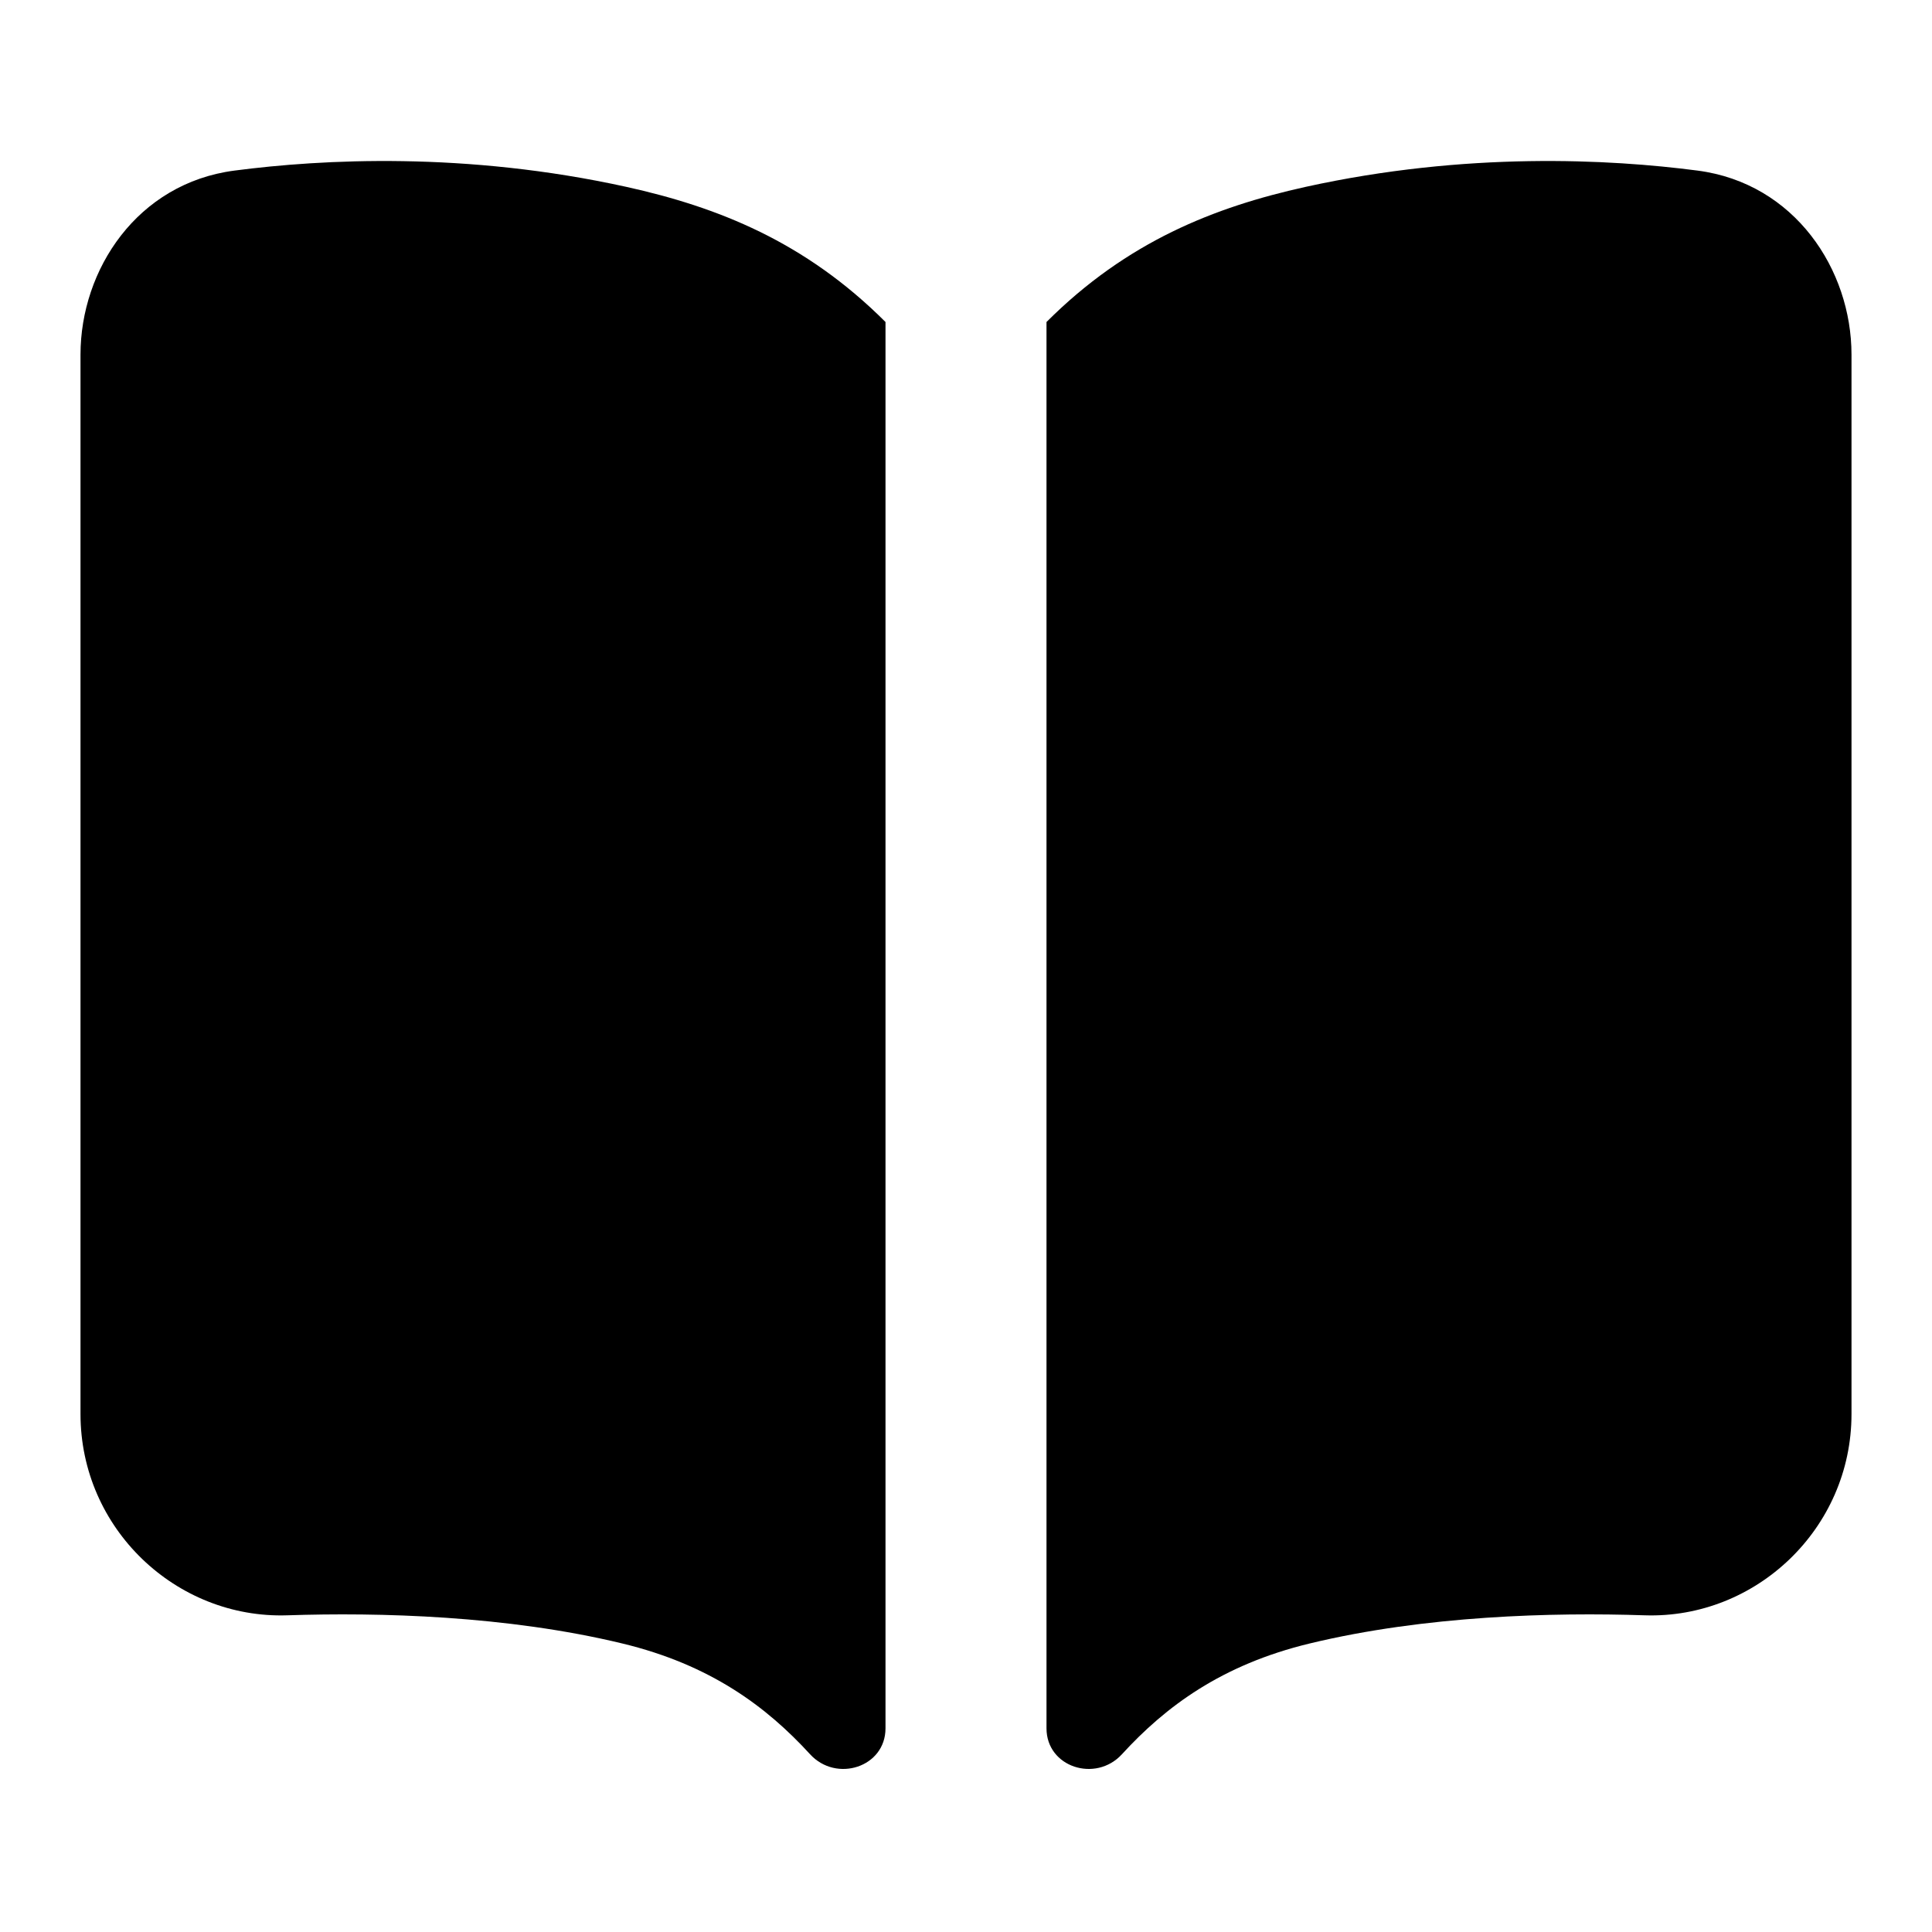 <?xml version="1.0" encoding="utf-8"?>
<svg width="800px" height="800px" viewBox="0 0 24 24" fill="none" xmlns="http://www.w3.org/2000/svg">
<path d="M10.063 21.792C10.389 22.148 11 21.953 11 21.47V4C10 3 8.913 2.572 7.784 2.322C5.783 1.881 4.002 1.977 2.913 2.119C1.705 2.276 1 3.349 1 4.406V17.566C1 18.989 2.188 20.111 3.568 20.066C4.71 20.028 6.295 20.069 7.731 20.416C8.826 20.68 9.522 21.201 10.063 21.792Z" fill="#000000"/>
<path d="M13.937 21.792C13.611 22.148 13 21.953 13 21.47V4C14 3 15.087 2.572 16.216 2.322C18.217 1.881 19.998 1.977 21.087 2.119C22.295 2.276 23 3.349 23 4.406V17.566C23 18.989 21.812 20.111 20.432 20.066C19.29 20.028 17.705 20.069 16.269 20.416C15.174 20.68 14.478 21.201 13.937 21.792Z" fill="#000000"/>
</svg>